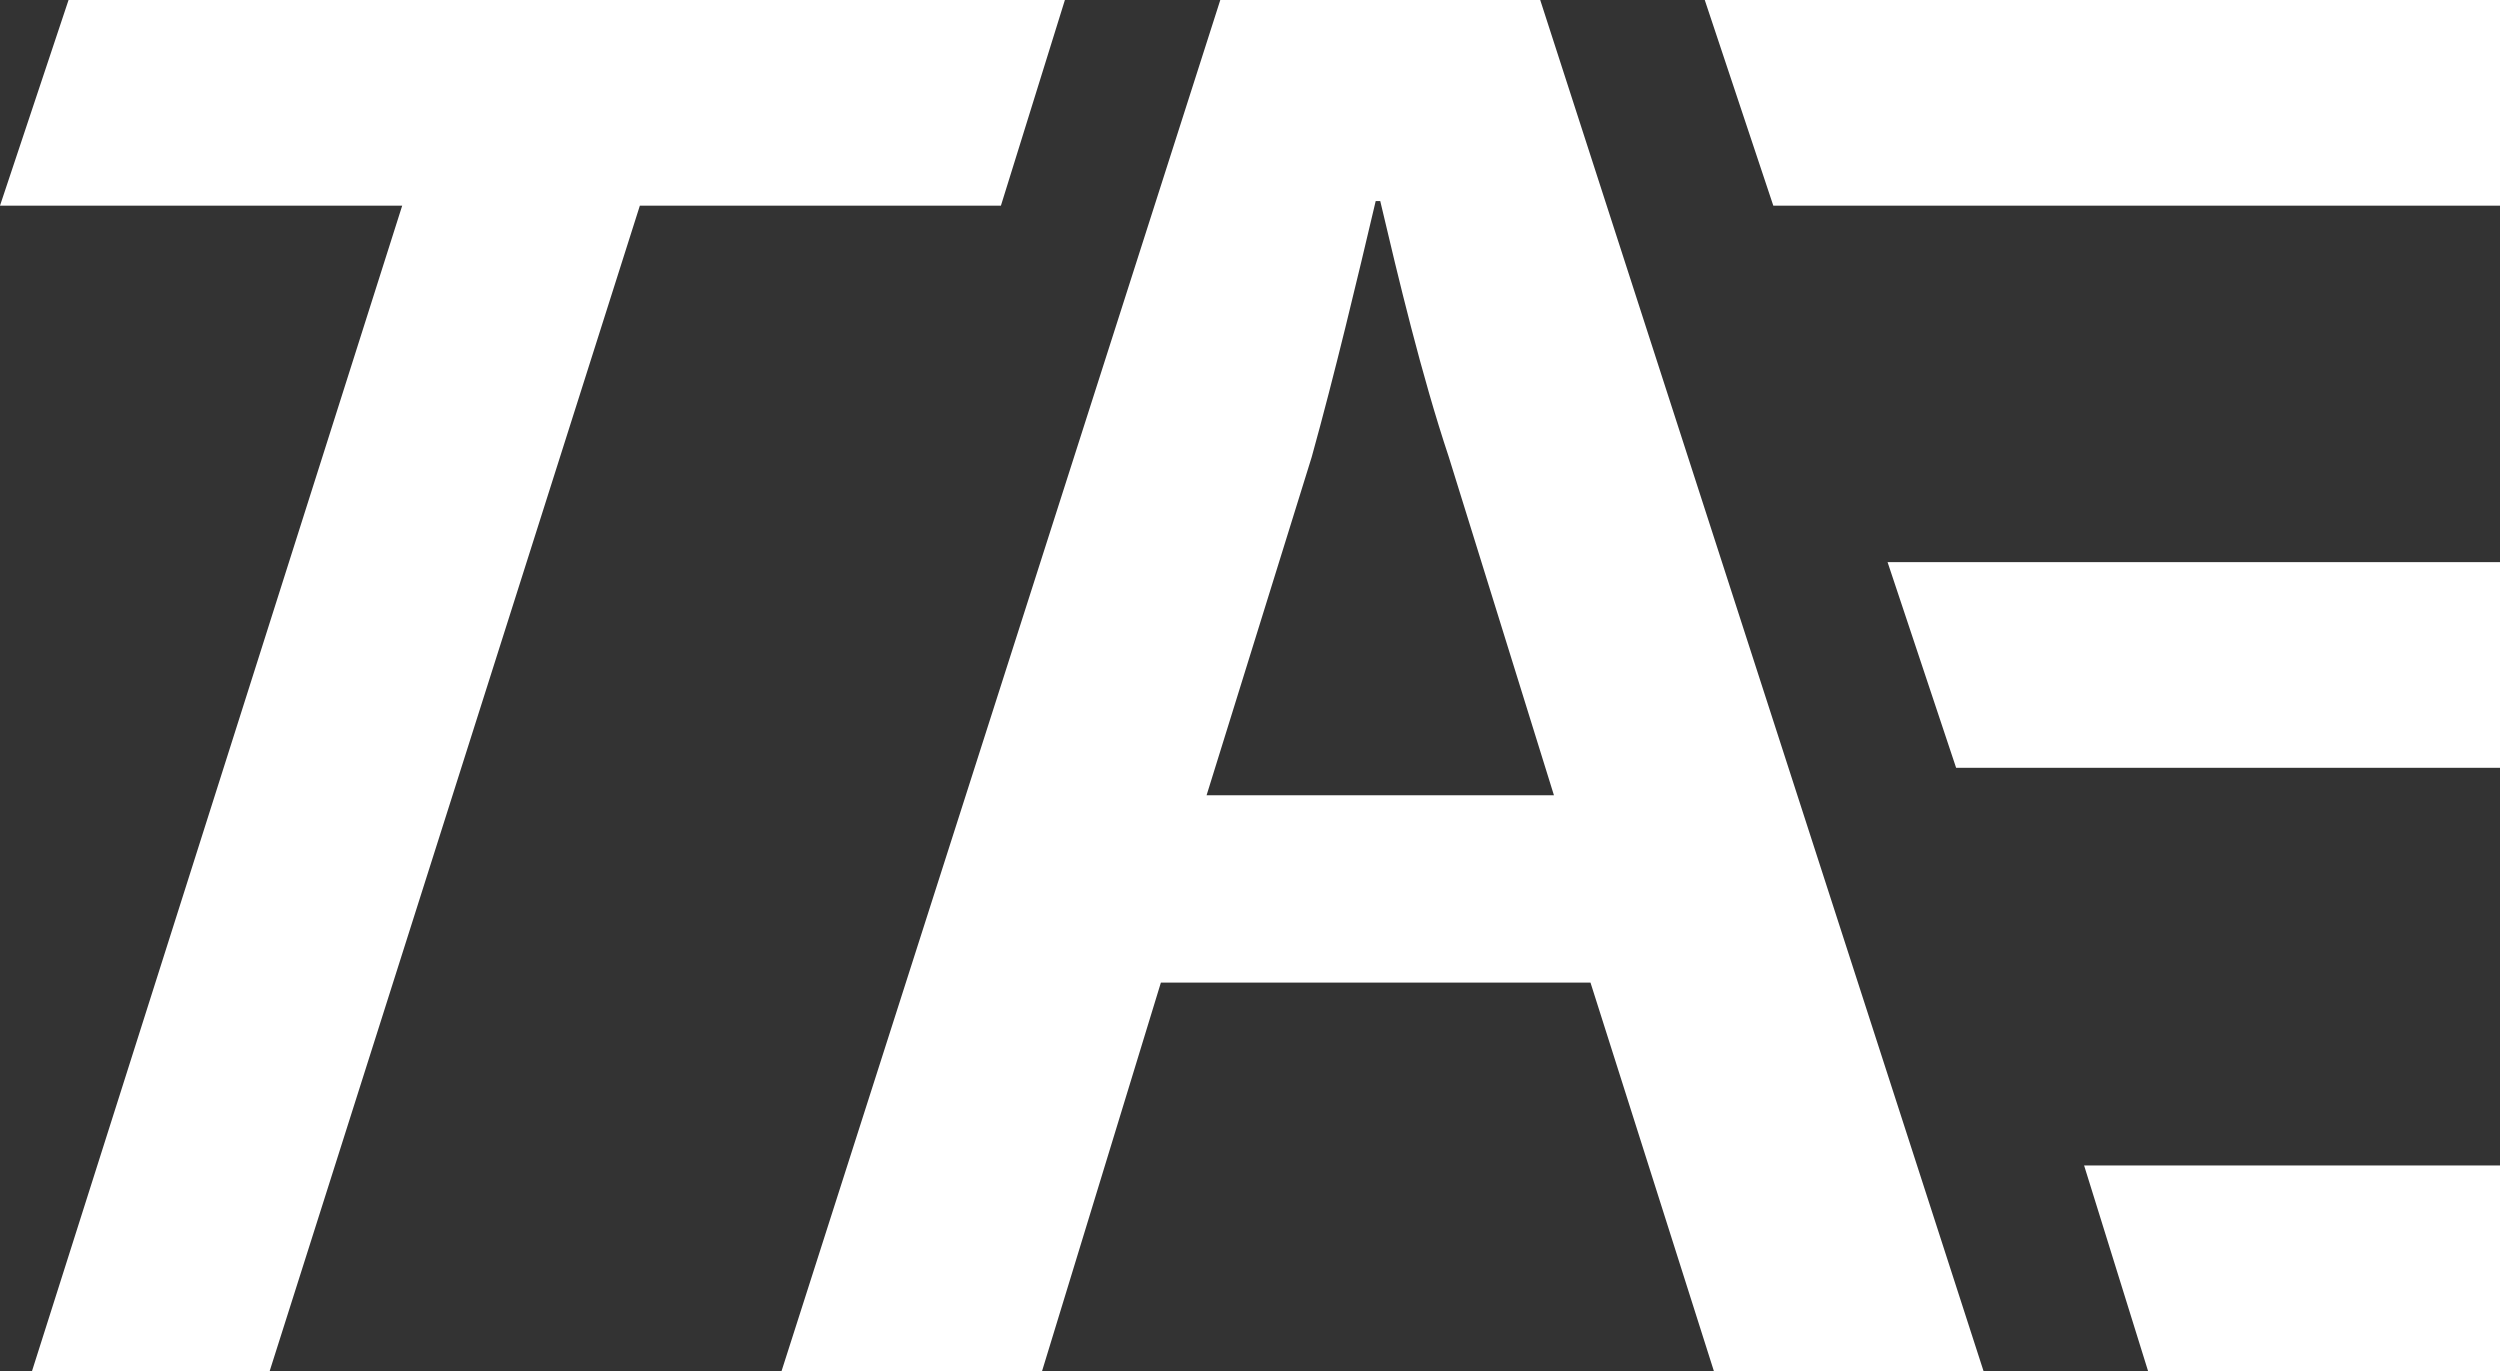 <?xml version="1.0" encoding="utf-8"?>
<!-- Generator: Adobe Illustrator 24.1.0, SVG Export Plug-In . SVG Version: 6.00 Build 0)  -->
<svg version="1.1" id="Laag_1" xmlns="http://www.w3.org/2000/svg" xmlns:xlink="http://www.w3.org/1999/xlink" x="0px" y="0px"
	 viewBox="0 0 54.7 30" style="enable-background:new 0 0 54.7 30;" xml:space="preserve">
<rect x="0" y="0" width="54.7" height="30" fill="#333333" stroke="none"/>
<style type="text/css">
	.st0{fill:#FFFFFF;}
</style>
<polygon class="st0" points="8.8,4.5 0,4.5 1.5,0 23.3,0 21.9,4.5 14,4.5 5.9,30 0.7,30 "/>
<path class="st0" d="M45.6,25.5h9.2V30H47L45.6,25.5z M41.3,12.3h13.5v4.5h-12L41.3,12.3z M37.3,0h17.5v4.5h-16L37.3,0z"/>
<path class="st0" d="M25.4,21.5L22.8,30h-5.7l9.6-30h7l9.7,30h-5.9l-2.7-8.5C34.9,21.5,25.4,21.5,25.4,21.5z M34,17.4L31.7,10
	c-0.6-1.8-1.1-3.9-1.5-5.6h-0.1c-0.4,1.7-0.9,3.8-1.4,5.6l-2.3,7.4H34z"/>
</svg>
